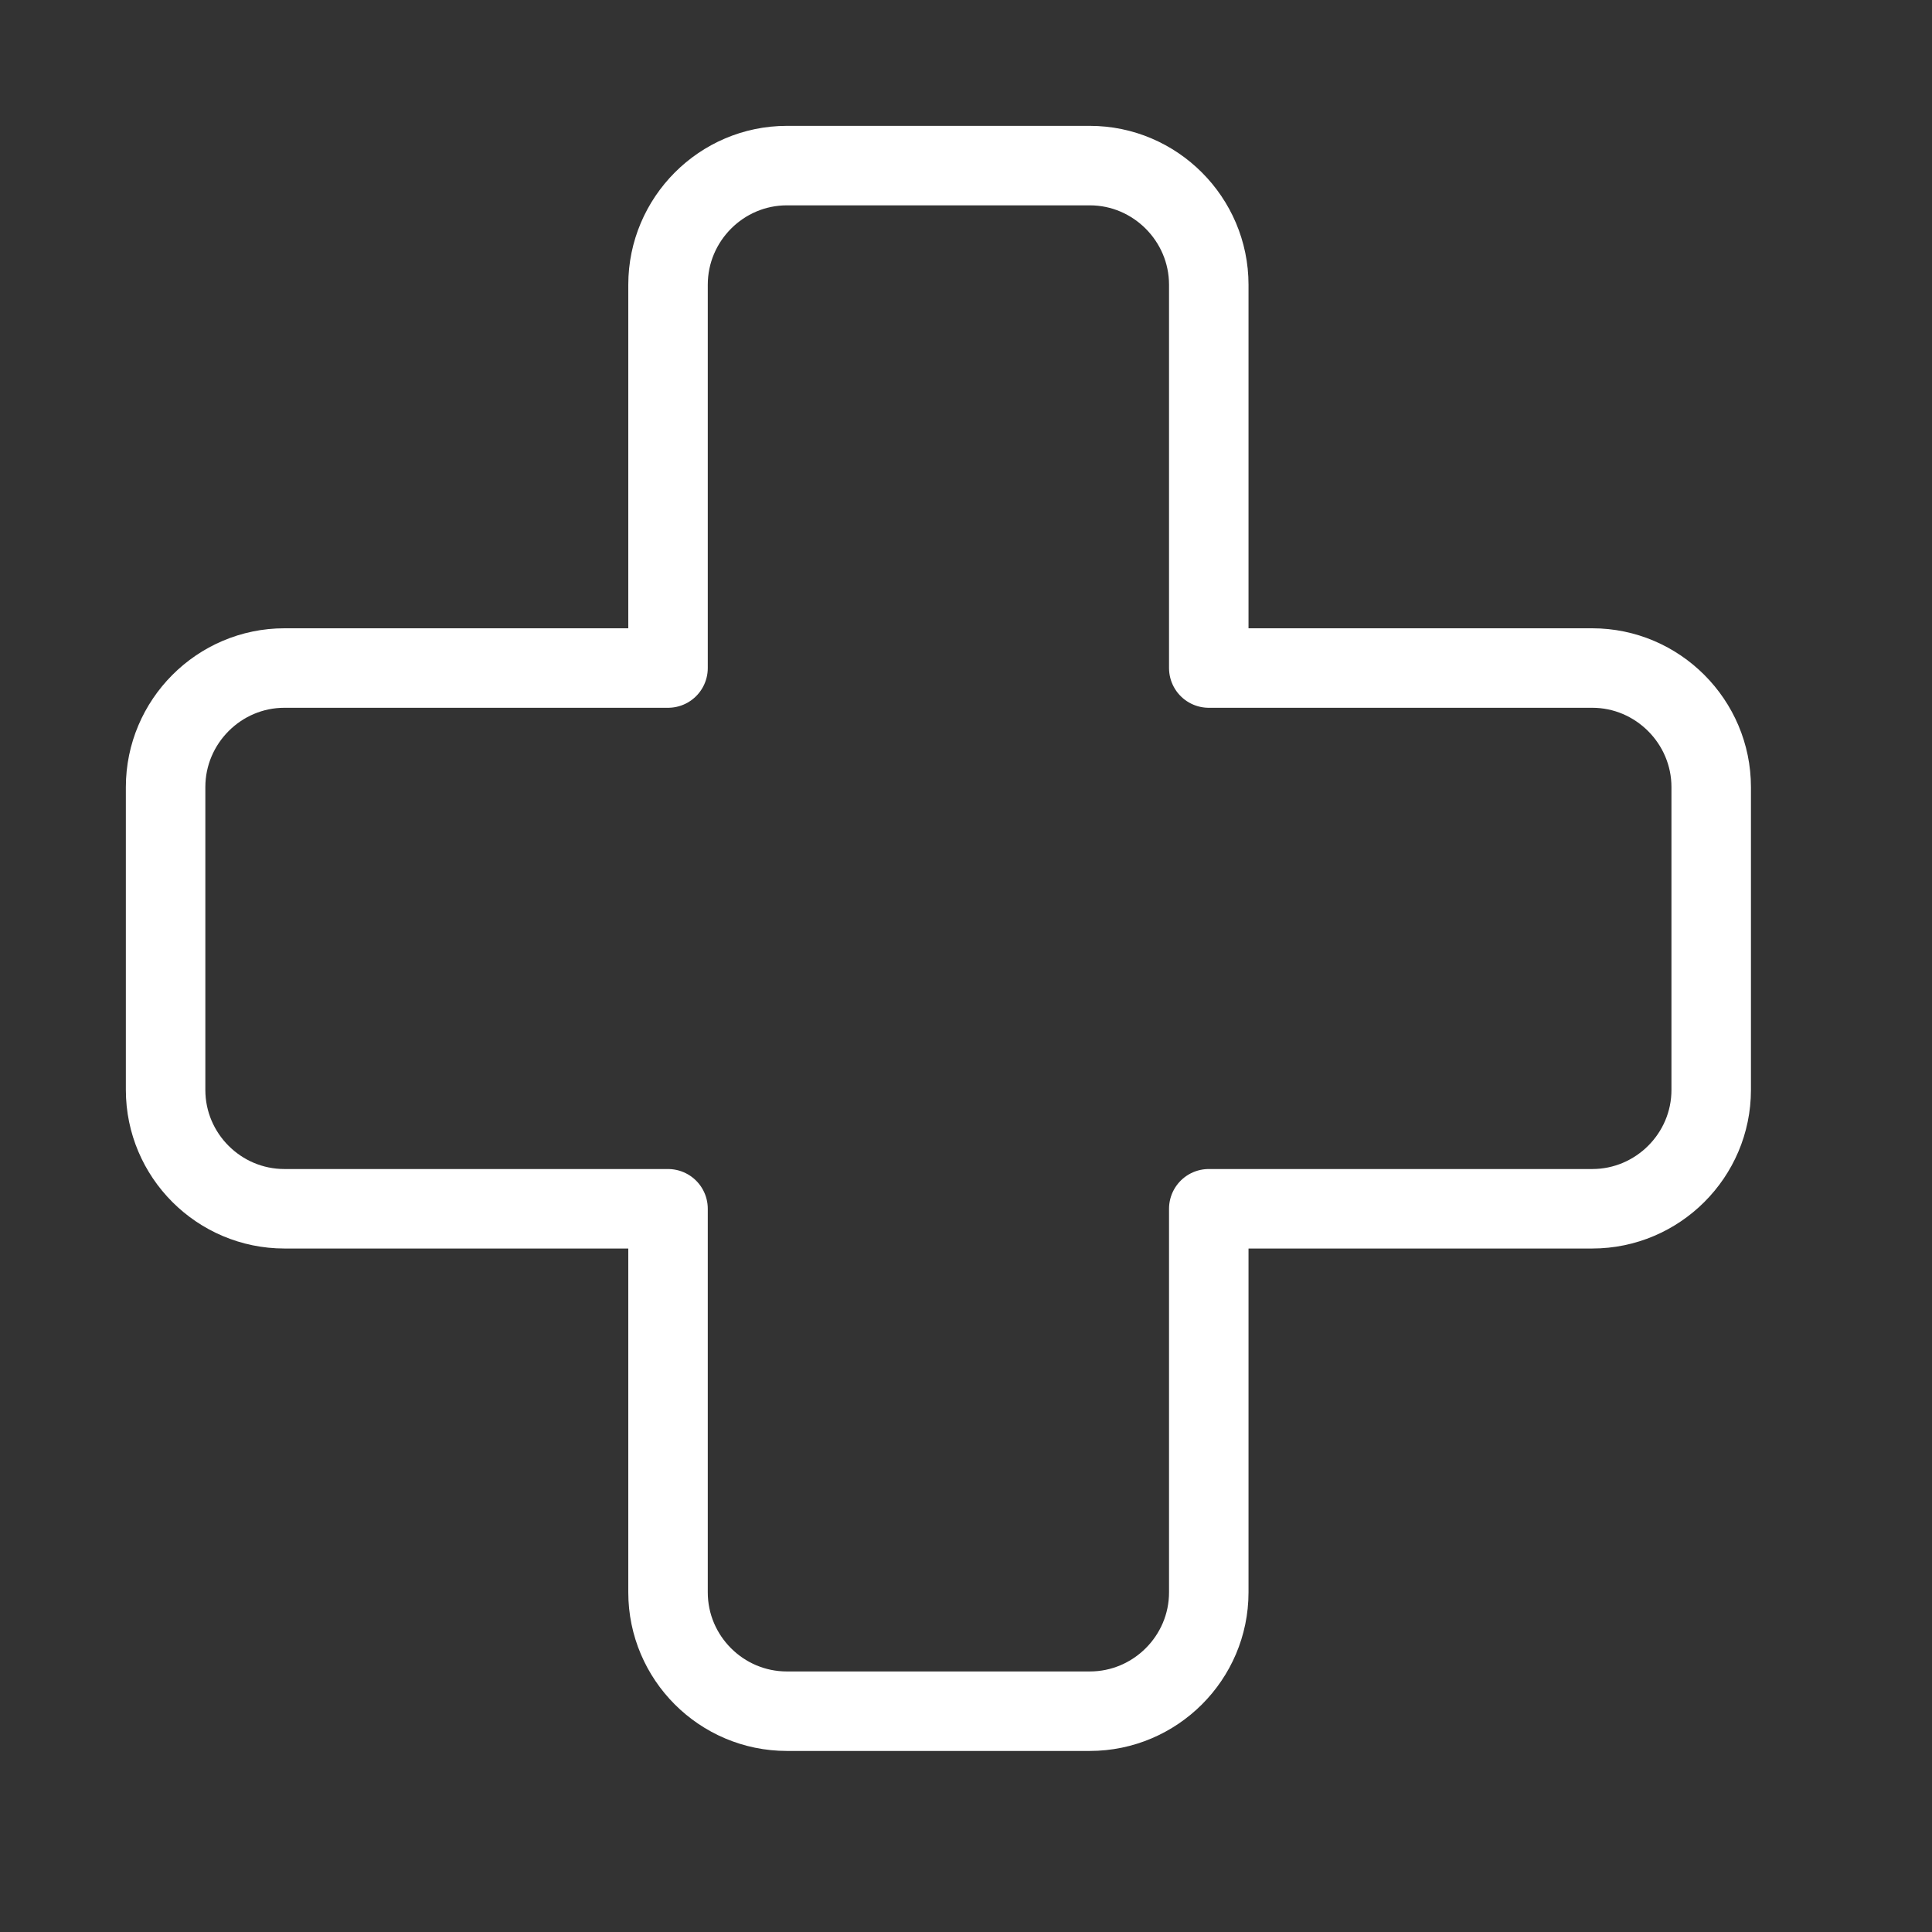 <svg width="35" height="35" viewBox="0 0 35 35" fill="none" xmlns="http://www.w3.org/2000/svg">
<rect x="0" y="0" width="35" height="35" fill="#333333" stroke="none"/>
<path d="M3 14.259V19.745C3 20.931 3.967 21.898 5.153 21.898H12.102V28.847C12.102 30.033 13.069 31 14.255 31H19.743C20.928 31 21.898 30.033 21.898 28.847V21.898H28.845C30.03 21.898 31 20.931 31 19.745V14.259C31 13.074 30.03 12.102 28.845 12.102H21.898V5.158C21.898 3.972 20.928 3 19.743 3H14.255C13.069 3 12.102 3.972 12.102 5.158V12.102H5.153C3.967 12.102 3 13.074 3 14.259Z" stroke="white" stroke-width="1.44" stroke-miterlimit="22.926" stroke-linecap="round" stroke-linejoin="round"/>
</svg>
